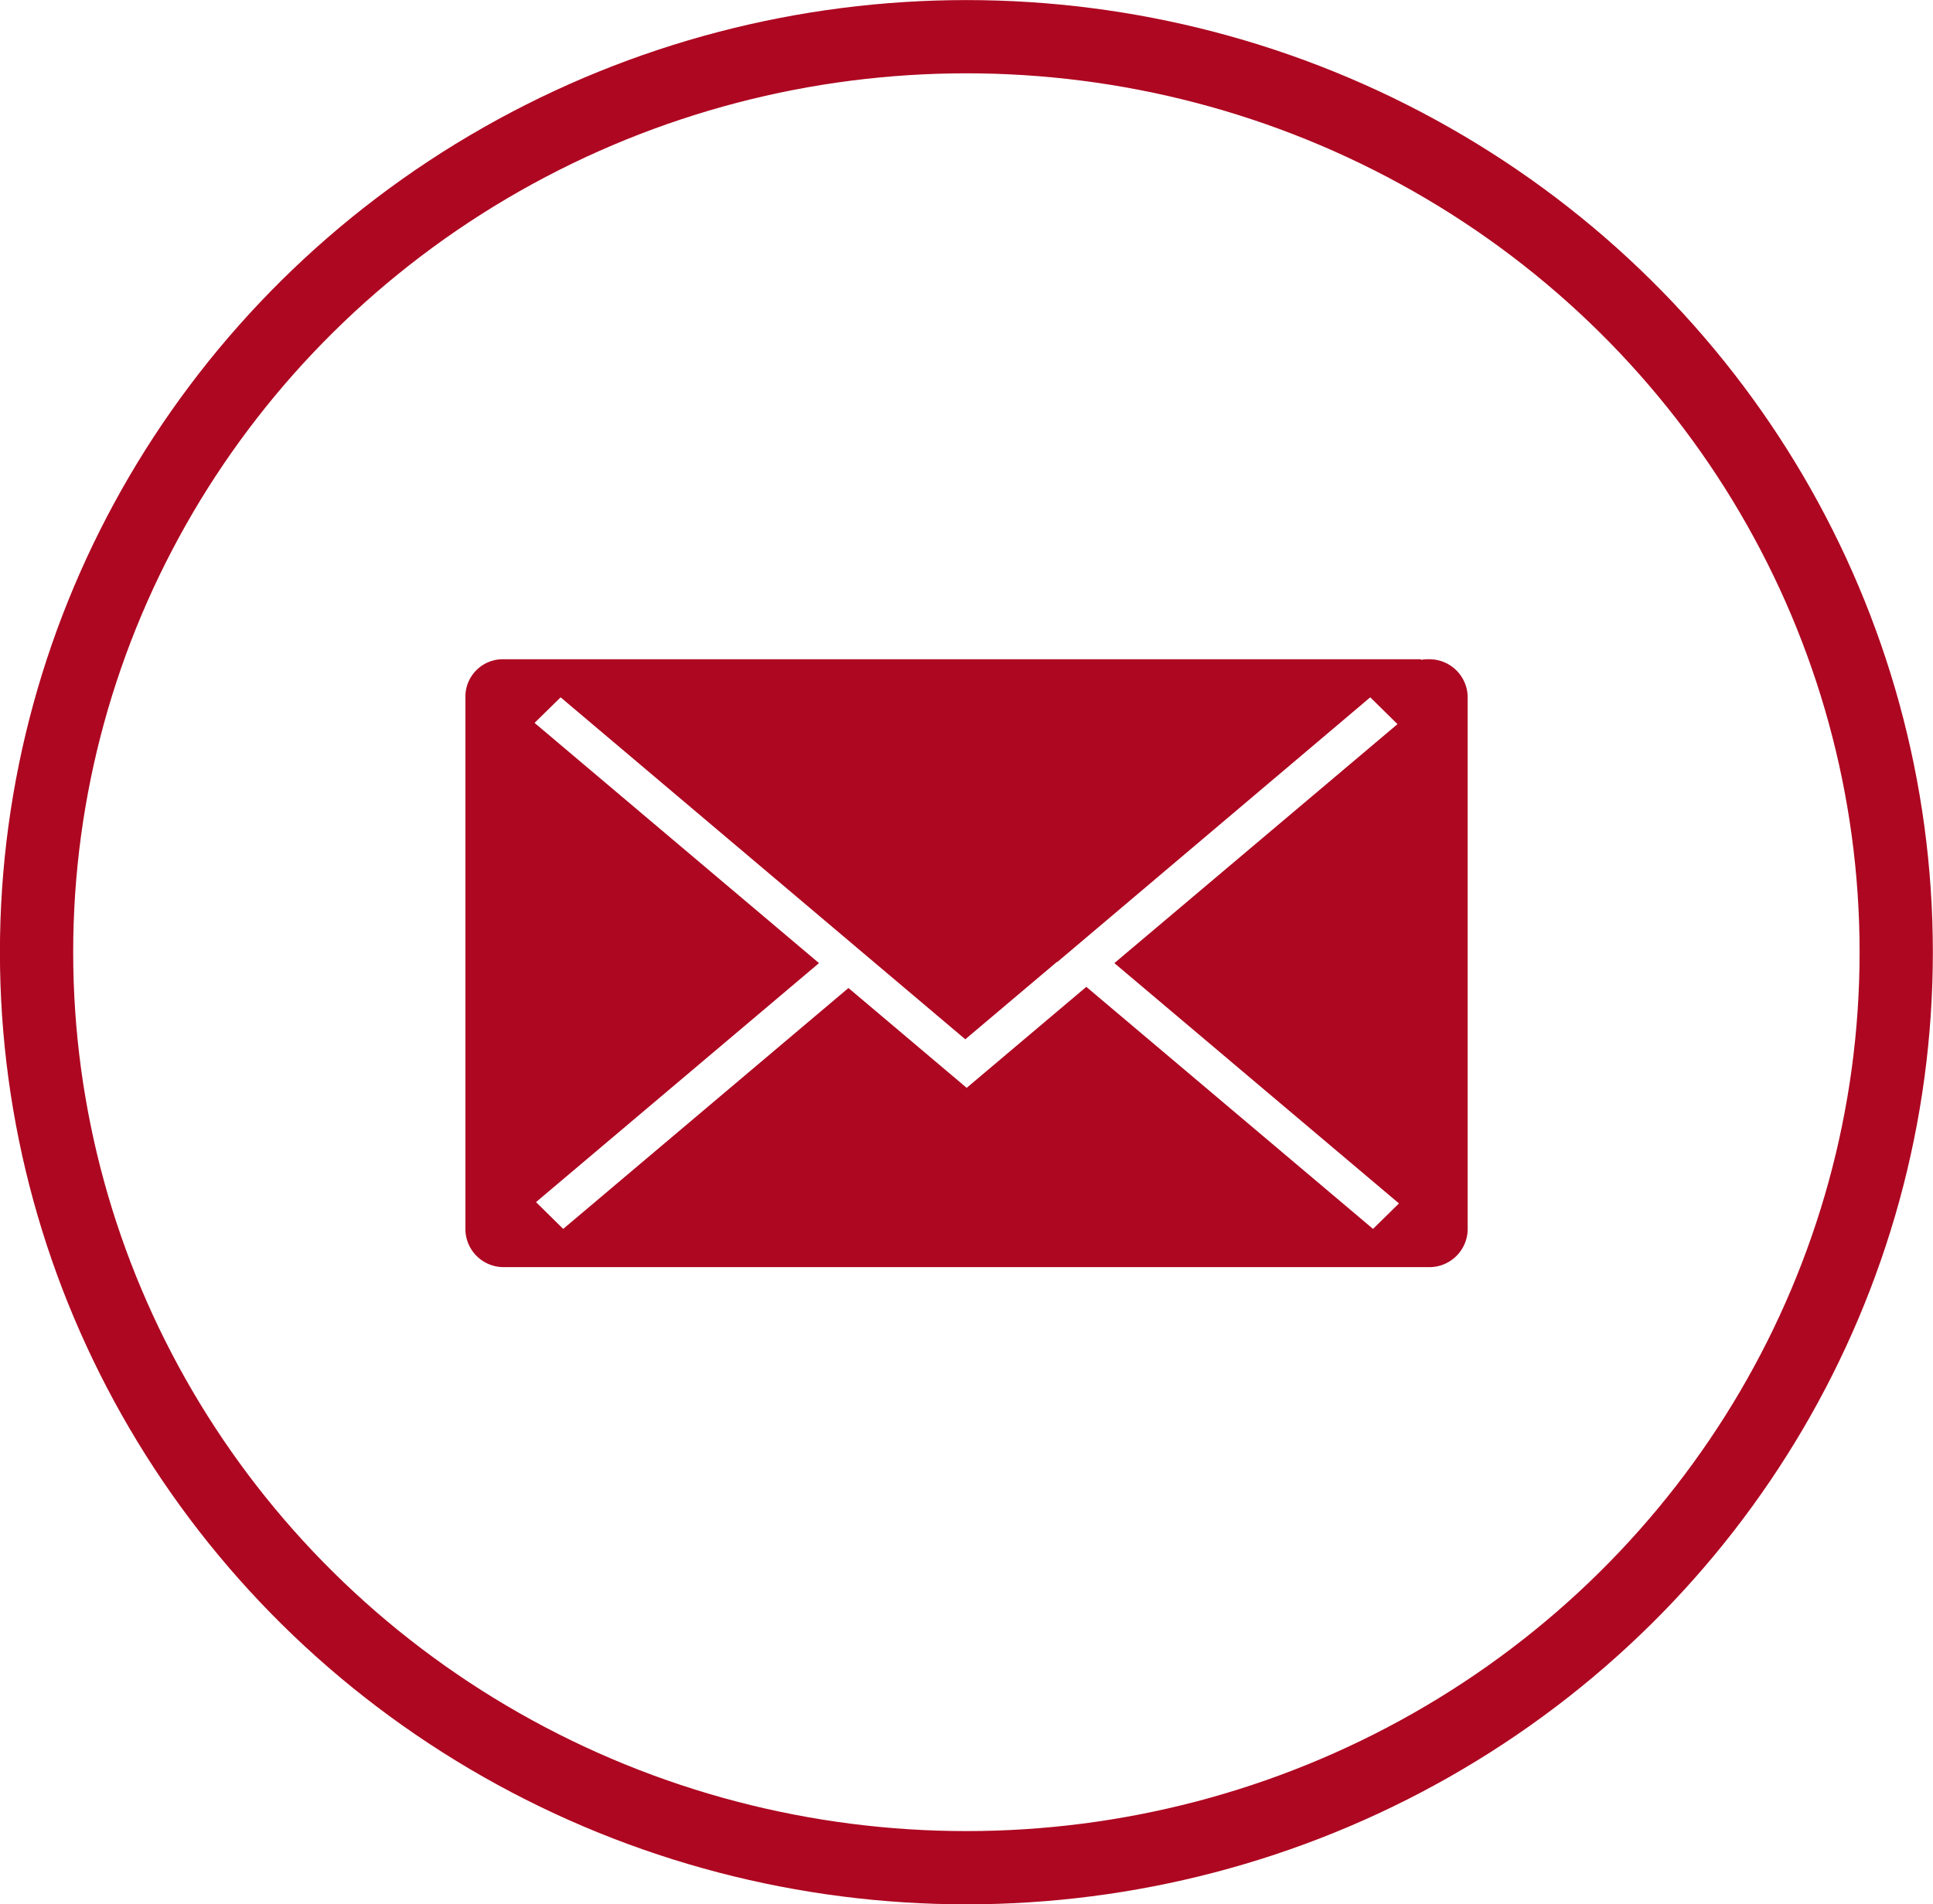 <svg xmlns="http://www.w3.org/2000/svg" width="26.387" height="26" viewBox="0 0 26.387 26">
  <g id="Group_217" data-name="Group 217" transform="translate(-366.296 -858.224)">
    <g id="Group_147" data-name="Group 147" transform="translate(-415.227 281.357)">
      <g id="Livello_106" transform="translate(787.875 585.868)">
        <path id="Path_824" data-name="Path 824" d="M8.859,4.149,12.744,7.43l-.354.348L8.476,4.473,6.843,5.852,5.229,4.489,1.335,7.778.964,7.412,4.827,4.149.944.869,1.3.52,6.824,5.189l1.25-1.056,0,0h.007L12.352.52l.372.366Zm4.823,3.63V.52A.523.523,0,0,0,13.156,0h-.012a.5.5,0,0,0-.1.009V0H.514A.511.511,0,0,0,0,.508s0,0,0,.006,0,0,0,.006V7.779A.522.522,0,0,0,.526,8.3h12.63a.523.523,0,0,0,.526-.518" transform="translate(0.001)" fill="#ae0721"/>
      </g>
      <g id="Group_145" data-name="Group 145" transform="translate(781.521 576.868)">
        <g id="Ellipse_5" data-name="Ellipse 5" transform="translate(0.001)" fill="none" stroke="#ae0721" stroke-width="1">
          <ellipse cx="13.193" cy="13" rx="13.193" ry="13" stroke="none"/>
          <ellipse cx="13.193" cy="13" rx="12.693" ry="12.5" fill="none"/>
        </g>
      </g>
    </g>
  </g>
</svg>
